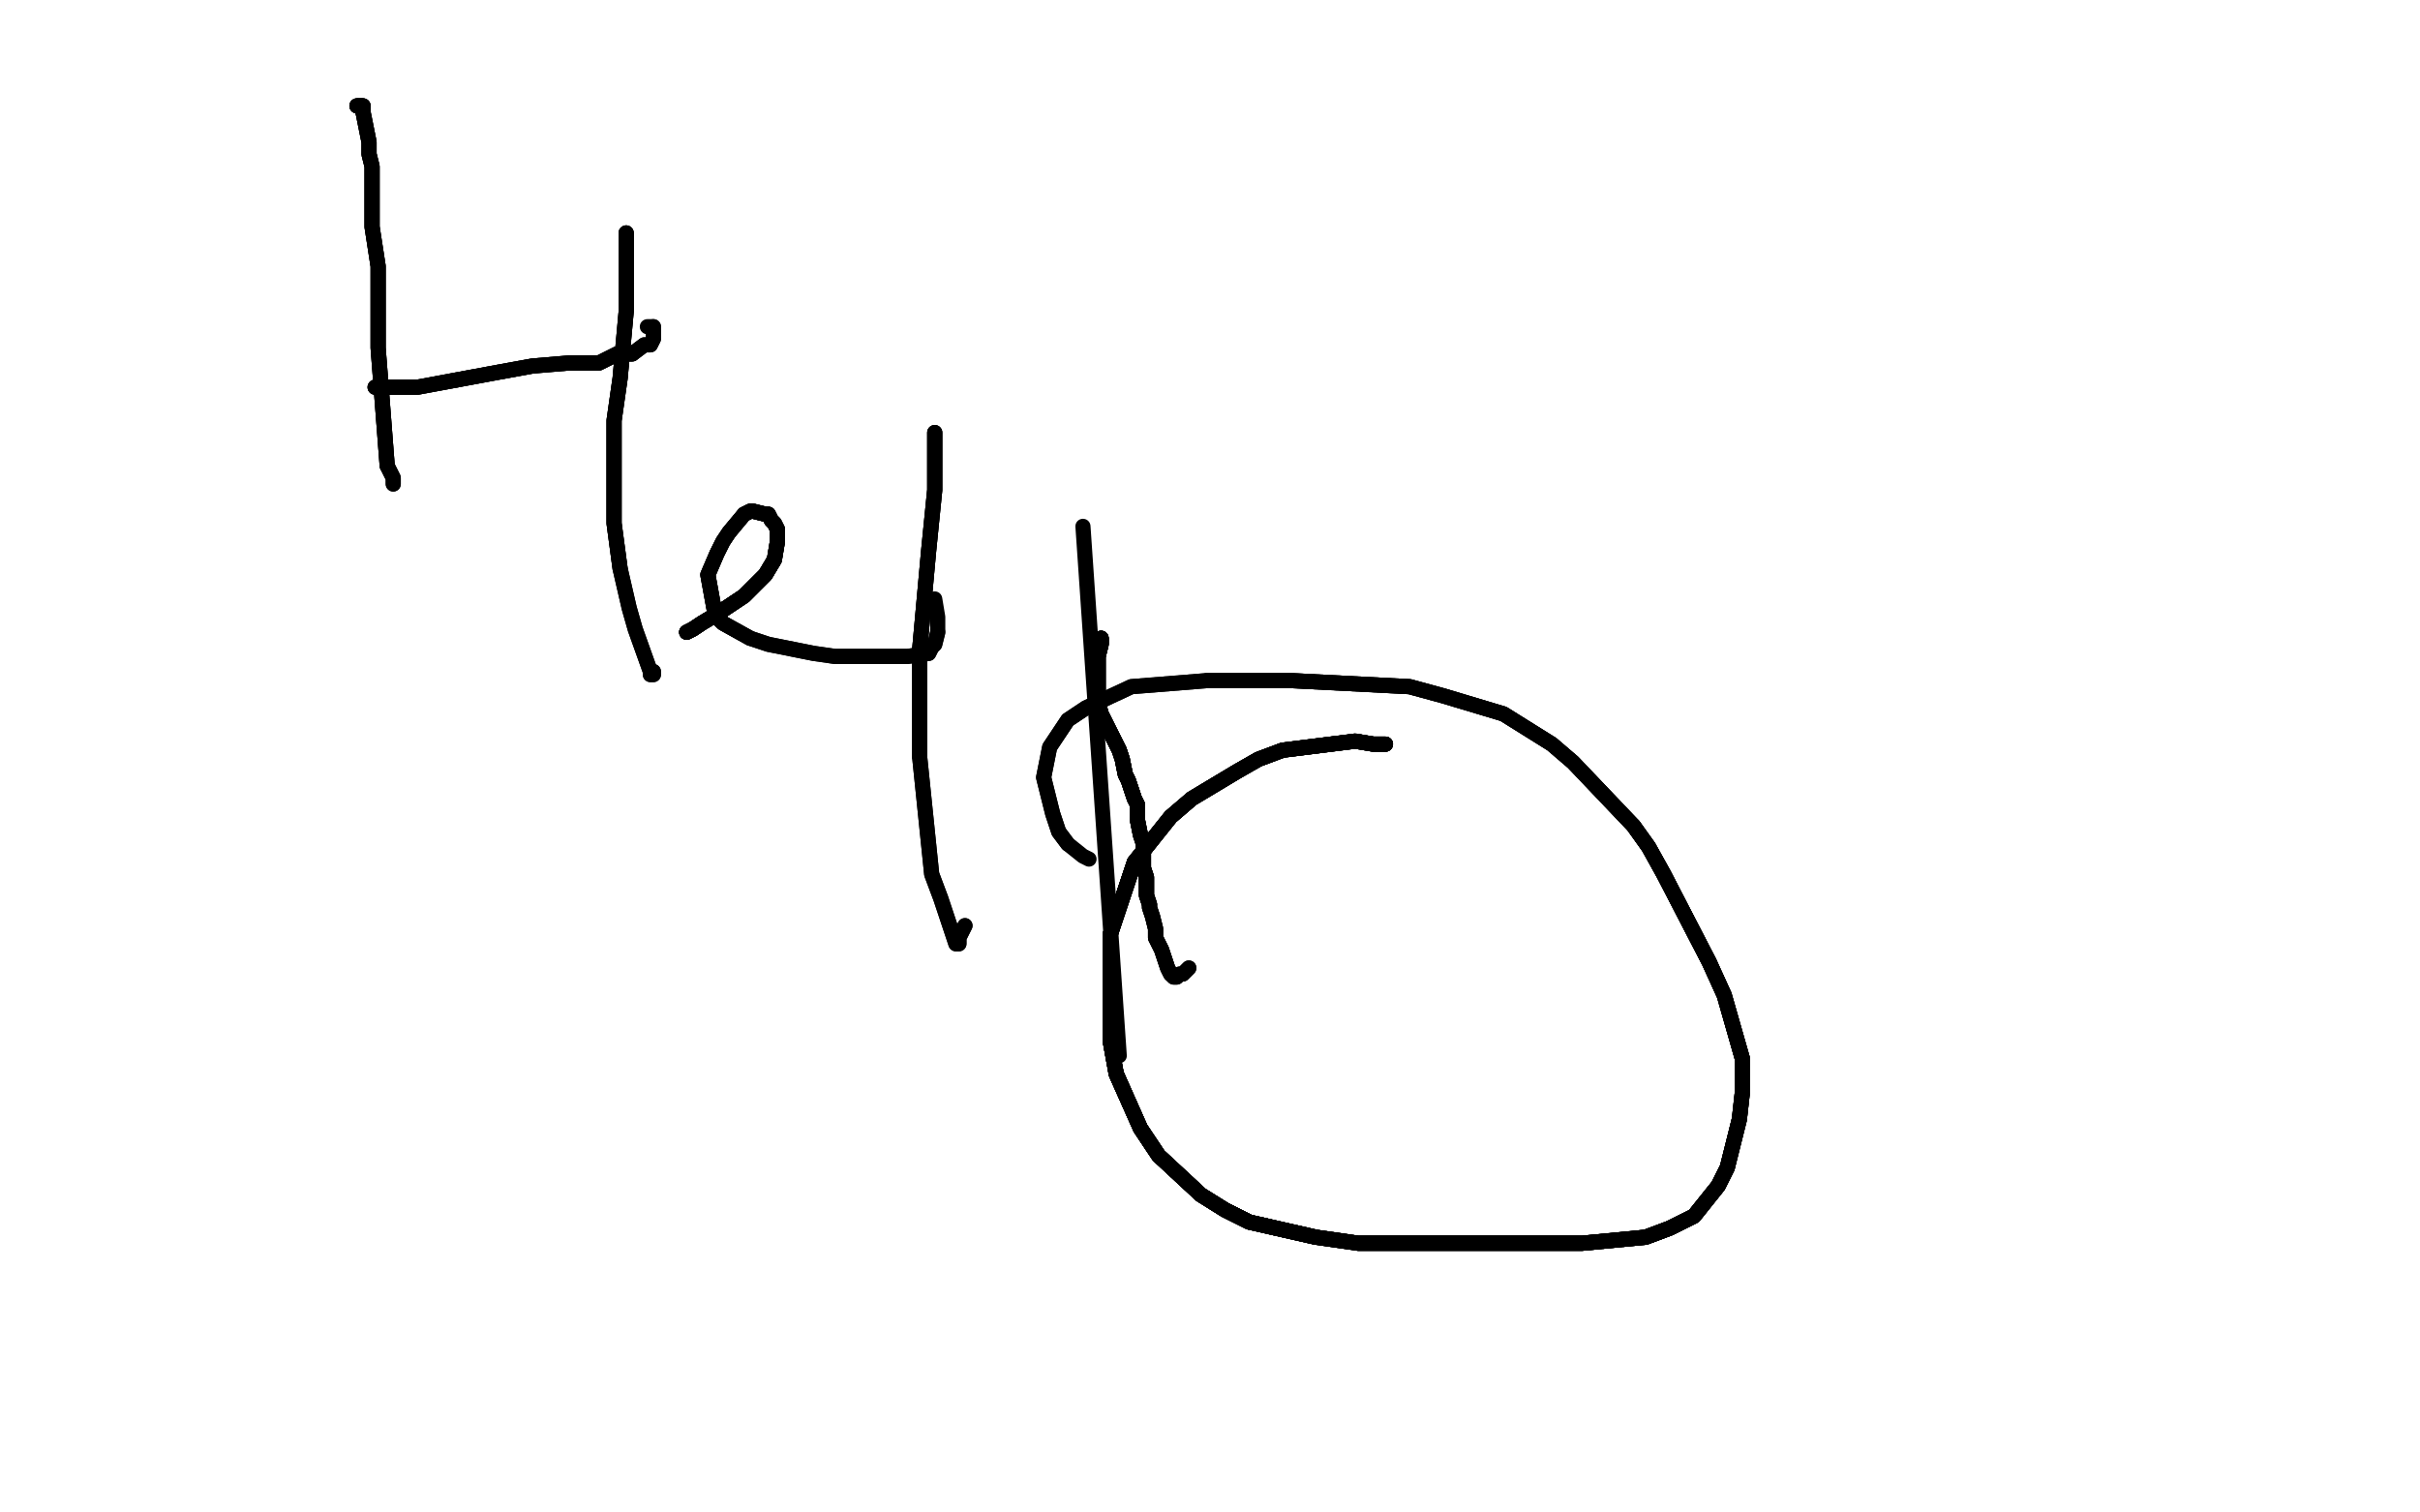 <?xml version="1.0" standalone="no"?>
<!DOCTYPE svg PUBLIC "-//W3C//DTD SVG 1.1//EN"
"http://www.w3.org/Graphics/SVG/1.1/DTD/svg11.dtd">

<svg width="800" height="500" version="1.1" xmlns="http://www.w3.org/2000/svg" xmlns:xlink="http://www.w3.org/1999/xlink" style="stroke-antialiasing: false"><desc>This SVG has been created on https://colorillo.com/</desc><rect x='0' y='0' width='800' height='500' style='fill: rgb(255,255,255); stroke-width:0' /><polyline points="118,35 119,35 120,35 120,36 120,37" style="fill: none; stroke: #000000; stroke-width: 5; stroke-linejoin: round; stroke-linecap: round; stroke-antialiasing: false; stroke-antialias: 0; opacity: 1.0"/>
<polyline points="118,35 119,35 120,35 120,36 120,37 121,42 122,47 122,51 123,55 123,75 125,88 125,101 125,115 126,128 128,154" style="fill: none; stroke: #000000; stroke-width: 5; stroke-linejoin: round; stroke-linecap: round; stroke-antialiasing: false; stroke-antialias: 0; opacity: 1.0"/>
<polyline points="118,35 119,35 120,35 120,36 120,37 121,42 122,47 122,51 123,55 123,75 125,88 125,101 125,115 126,128 128,154 130,158 130,160" style="fill: none; stroke: #000000; stroke-width: 5; stroke-linejoin: round; stroke-linecap: round; stroke-antialiasing: false; stroke-antialias: 0; opacity: 1.0"/>
<polyline points="118,35 119,35 120,35 120,36 120,37 121,42 122,47 122,51 123,55 123,75 125,88 125,101 125,115 126,128 128,154 130,158 130,160" style="fill: none; stroke: #000000; stroke-width: 5; stroke-linejoin: round; stroke-linecap: round; stroke-antialiasing: false; stroke-antialias: 0; opacity: 1.0"/>
<polyline points="124,128 125,128 127,128 130,128 133,128 138,128 165,123 176,121 188,120 198,120 204,117 209,117" style="fill: none; stroke: #000000; stroke-width: 5; stroke-linejoin: round; stroke-linecap: round; stroke-antialiasing: false; stroke-antialias: 0; opacity: 1.0"/>
<polyline points="124,128 125,128 127,128 130,128 133,128 138,128 165,123 176,121 188,120 198,120 204,117 209,117 213,114 215,114 216,112 216,111 216,110 216,108" style="fill: none; stroke: #000000; stroke-width: 5; stroke-linejoin: round; stroke-linecap: round; stroke-antialiasing: false; stroke-antialias: 0; opacity: 1.0"/>
<polyline points="124,128 125,128 127,128 130,128 133,128 138,128 165,123 176,121 188,120 198,120 204,117 209,117 213,114 215,114 216,112 216,111 216,110 216,108 215,108 214,108" style="fill: none; stroke: #000000; stroke-width: 5; stroke-linejoin: round; stroke-linecap: round; stroke-antialiasing: false; stroke-antialias: 0; opacity: 1.0"/>
<polyline points="207,77 207,78 207,79 207,83 207,88 207,94 207,103 205,125 203,139 203,173 205,188" style="fill: none; stroke: #000000; stroke-width: 5; stroke-linejoin: round; stroke-linecap: round; stroke-antialiasing: false; stroke-antialias: 0; opacity: 1.0"/>
<polyline points="207,77 207,78 207,79 207,83 207,88 207,94 207,103 205,125 203,139 203,173 205,188 208,201 210,208 215,222 215,223 216,223 216,222" style="fill: none; stroke: #000000; stroke-width: 5; stroke-linejoin: round; stroke-linecap: round; stroke-antialiasing: false; stroke-antialias: 0; opacity: 1.0"/>
<polyline points="207,77 207,78 207,79 207,83 207,88 207,94 207,103 205,125 203,139 203,173 205,188 208,201 210,208 215,222 215,223 216,223 216,222" style="fill: none; stroke: #000000; stroke-width: 5; stroke-linejoin: round; stroke-linecap: round; stroke-antialiasing: false; stroke-antialias: 0; opacity: 1.0"/>
<polyline points="227,209 229,208 232,206 237,203 240,201 243,199 246,197 251,192 253,190 256,185" style="fill: none; stroke: #000000; stroke-width: 5; stroke-linejoin: round; stroke-linecap: round; stroke-antialiasing: false; stroke-antialias: 0; opacity: 1.0"/>
<polyline points="227,209 229,208 232,206 237,203 240,201 243,199 246,197 251,192 253,190 256,185 257,179 257,177 257,175 256,173 255,172 254,170 253,170 249,169 248,169 246,170" style="fill: none; stroke: #000000; stroke-width: 5; stroke-linejoin: round; stroke-linecap: round; stroke-antialiasing: false; stroke-antialias: 0; opacity: 1.0"/>
<polyline points="227,209 229,208 232,206 237,203 240,201 243,199 246,197 251,192 253,190 256,185 257,179 257,177 257,175 256,173 255,172 254,170 253,170 249,169 248,169 246,170 241,176 239,179 237,183 234,190 236,201 237,204 239,206 248,211" style="fill: none; stroke: #000000; stroke-width: 5; stroke-linejoin: round; stroke-linecap: round; stroke-antialiasing: false; stroke-antialias: 0; opacity: 1.0"/>
<polyline points="227,209 229,208 232,206 237,203 240,201 243,199 246,197 251,192 253,190 256,185 257,179 257,177 257,175 256,173 255,172 254,170 253,170 249,169 248,169 246,170 241,176 239,179 237,183 234,190 236,201 237,204 239,206 248,211 254,213 269,216 276,217 283,217 288,217 294,217 300,217 307,216 308,214 309,213 310,209" style="fill: none; stroke: #000000; stroke-width: 5; stroke-linejoin: round; stroke-linecap: round; stroke-antialiasing: false; stroke-antialias: 0; opacity: 1.0"/>
<polyline points="227,209 229,208 232,206 237,203 240,201 243,199 246,197 251,192 253,190 256,185 257,179 257,177 257,175 256,173 255,172 254,170 253,170 249,169 248,169 246,170 241,176 239,179 237,183 234,190 236,201 237,204 239,206 248,211 254,213 269,216 276,217 283,217 288,217 294,217 300,217 307,216 308,214 309,213 310,209 310,207 310,204 309,198" style="fill: none; stroke: #000000; stroke-width: 5; stroke-linejoin: round; stroke-linecap: round; stroke-antialiasing: false; stroke-antialias: 0; opacity: 1.0"/>
<polyline points="309,143 309,144 309,146 309,154 309,162 307,182 304,215 304,232 304,250" style="fill: none; stroke: #000000; stroke-width: 5; stroke-linejoin: round; stroke-linecap: round; stroke-antialiasing: false; stroke-antialias: 0; opacity: 1.0"/>
<polyline points="309,143 309,144 309,146 309,154 309,162 307,182 304,215 304,232 304,250 308,289 311,297 316,312 317,312 317,311 317,310 318,308 319,306" style="fill: none; stroke: #000000; stroke-width: 5; stroke-linejoin: round; stroke-linecap: round; stroke-antialiasing: false; stroke-antialias: 0; opacity: 1.0"/>
<polyline points="309,143 309,144 309,146 309,154 309,162 307,182 304,215 304,232 304,250 308,289 311,297 316,312 317,312 317,311 317,310 318,308 319,306" style="fill: none; stroke: #000000; stroke-width: 5; stroke-linejoin: round; stroke-linecap: round; stroke-antialiasing: false; stroke-antialias: 0; opacity: 1.0"/>
<polyline points="358,174 370,349" style="fill: none; stroke: #000000; stroke-width: 5; stroke-linejoin: round; stroke-linecap: round; stroke-antialiasing: false; stroke-antialias: 0; opacity: 1.0"/>
<polyline points="364,211 364,212 364,213 363,217 363,219 363,222 363,224 363,227 363,228 363,232" style="fill: none; stroke: #000000; stroke-width: 5; stroke-linejoin: round; stroke-linecap: round; stroke-antialiasing: false; stroke-antialias: 0; opacity: 1.0"/>
<polyline points="364,211 364,212 364,213 363,217 363,219 363,222 363,224 363,227 363,228 363,232 364,236 365,238 366,240 367,242 369,246 370,248 371,251 372,256 373,258 375,264" style="fill: none; stroke: #000000; stroke-width: 5; stroke-linejoin: round; stroke-linecap: round; stroke-antialiasing: false; stroke-antialias: 0; opacity: 1.0"/>
<polyline points="364,211 364,212 364,213 363,217 363,219 363,222 363,224 363,227 363,228 363,232 364,236 365,238 366,240 367,242 369,246 370,248 371,251 372,256 373,258 375,264 376,266 376,269 376,271 377,276 378,279 378,284 378,287 379,290 379,296 380,299" style="fill: none; stroke: #000000; stroke-width: 5; stroke-linejoin: round; stroke-linecap: round; stroke-antialiasing: false; stroke-antialias: 0; opacity: 1.0"/>
<polyline points="364,211 364,212 364,213 363,217 363,219 363,222 363,224 363,227 363,228 363,232 364,236 365,238 366,240 367,242 369,246 370,248 371,251 372,256 373,258 375,264 376,266 376,269 376,271 377,276 378,279 378,284 378,287 379,290 379,296 380,299 380,300 381,303 382,307 382,308 382,310 384,314 386,320 387,322" style="fill: none; stroke: #000000; stroke-width: 5; stroke-linejoin: round; stroke-linecap: round; stroke-antialiasing: false; stroke-antialias: 0; opacity: 1.0"/>
<polyline points="364,211 364,212 364,213 363,217 363,219 363,222 363,224 363,227 363,228 363,232 364,236 365,238 366,240 367,242 369,246 370,248 371,251 372,256 373,258 375,264 376,266 376,269 376,271 377,276 378,279 378,284 378,287 379,290 379,296 380,299 380,300 381,303 382,307 382,308 382,310 384,314 386,320 387,322 388,323 389,323 390,322 391,322 393,320" style="fill: none; stroke: #000000; stroke-width: 5; stroke-linejoin: round; stroke-linecap: round; stroke-antialiasing: false; stroke-antialias: 0; opacity: 1.0"/>
<polyline points="364,211 364,212 364,213 363,217 363,219 363,222 363,224 363,227 363,228 363,232 364,236 365,238 366,240 367,242 369,246 370,248 371,251 372,256 373,258 375,264 376,266 376,269 376,271 377,276 378,279 378,284 378,287 379,290 379,296 380,299 380,300 381,303 382,307 382,308 382,310 384,314 386,320 387,322 388,323 389,323 390,322 391,322 393,320" style="fill: none; stroke: #000000; stroke-width: 5; stroke-linejoin: round; stroke-linecap: round; stroke-antialiasing: false; stroke-antialias: 0; opacity: 1.0"/>
<polyline points="458,246 454,246 448,245 424,248 416,251 409,255 394,264 387,270 375,285 367,309" style="fill: none; stroke: #000000; stroke-width: 5; stroke-linejoin: round; stroke-linecap: round; stroke-antialiasing: false; stroke-antialias: 0; opacity: 1.0"/>
<polyline points="458,246 454,246 448,245 424,248 416,251 409,255 394,264 387,270 375,285 367,309 367,320 367,332 367,344 369,355 377,373 383,382 397,395 405,400 413,404 435,409" style="fill: none; stroke: #000000; stroke-width: 5; stroke-linejoin: round; stroke-linecap: round; stroke-antialiasing: false; stroke-antialias: 0; opacity: 1.0"/>
<polyline points="458,246 454,246 448,245 424,248 416,251 409,255 394,264 387,270 375,285 367,309 367,320 367,332 367,344 369,355 377,373 383,382 397,395 405,400 413,404 435,409 449,411 464,411 495,411 510,411 523,411 544,409 552,406 560,402 564,397 568,392 571,386" style="fill: none; stroke: #000000; stroke-width: 5; stroke-linejoin: round; stroke-linecap: round; stroke-antialiasing: false; stroke-antialias: 0; opacity: 1.0"/>
<polyline points="458,246 454,246 448,245 424,248 416,251 409,255 394,264 387,270 375,285 367,309 367,320 367,332 367,344 369,355 377,373 383,382 397,395 405,400 413,404 435,409 449,411 464,411 495,411 510,411 523,411 544,409 552,406 560,402 564,397 568,392 571,386 575,370 576,361 576,350 570,329 565,318 550,289 545,280 540,273" style="fill: none; stroke: #000000; stroke-width: 5; stroke-linejoin: round; stroke-linecap: round; stroke-antialiasing: false; stroke-antialias: 0; opacity: 1.0"/>
<polyline points="458,246 454,246 448,245 424,248 416,251 409,255 394,264 387,270 375,285 367,309 367,320 367,332 367,344 369,355 377,373 383,382 397,395 405,400 413,404 435,409 449,411 464,411 495,411 510,411 523,411 544,409 552,406 560,402 564,397 568,392 571,386 575,370 576,361 576,350 570,329 565,318 550,289 545,280 540,273 520,252 513,246 497,236 477,230 466,227 427,225 413,225 399,225" style="fill: none; stroke: #000000; stroke-width: 5; stroke-linejoin: round; stroke-linecap: round; stroke-antialiasing: false; stroke-antialias: 0; opacity: 1.0"/>
<polyline points="367,320 367,332 367,344 369,355 377,373 383,382 397,395 405,400 413,404 435,409 449,411 464,411 495,411 510,411 523,411 544,409 552,406 560,402 564,397 568,392 571,386 575,370 576,361 576,350 570,329 565,318 550,289 545,280 540,273 520,252 513,246 497,236 477,230 466,227 427,225 413,225 399,225 374,227 359,234 353,238 347,247 345,257 348,269 350,275 353,279" style="fill: none; stroke: #000000; stroke-width: 5; stroke-linejoin: round; stroke-linecap: round; stroke-antialiasing: false; stroke-antialias: 0; opacity: 1.0"/>
<polyline points="367,320 367,332 367,344 369,355 377,373 383,382 397,395 405,400 413,404 435,409 449,411 464,411 495,411 510,411 523,411 544,409 552,406 560,402 564,397 568,392 571,386 575,370 576,361 576,350 570,329 565,318 550,289 545,280 540,273 520,252 513,246 497,236 477,230 466,227 427,225 413,225 399,225 374,227 359,234 353,238 347,247 345,257 348,269 350,275 353,279 358,283 360,284" style="fill: none; stroke: #000000; stroke-width: 5; stroke-linejoin: round; stroke-linecap: round; stroke-antialiasing: false; stroke-antialias: 0; opacity: 1.0"/>
</svg>
